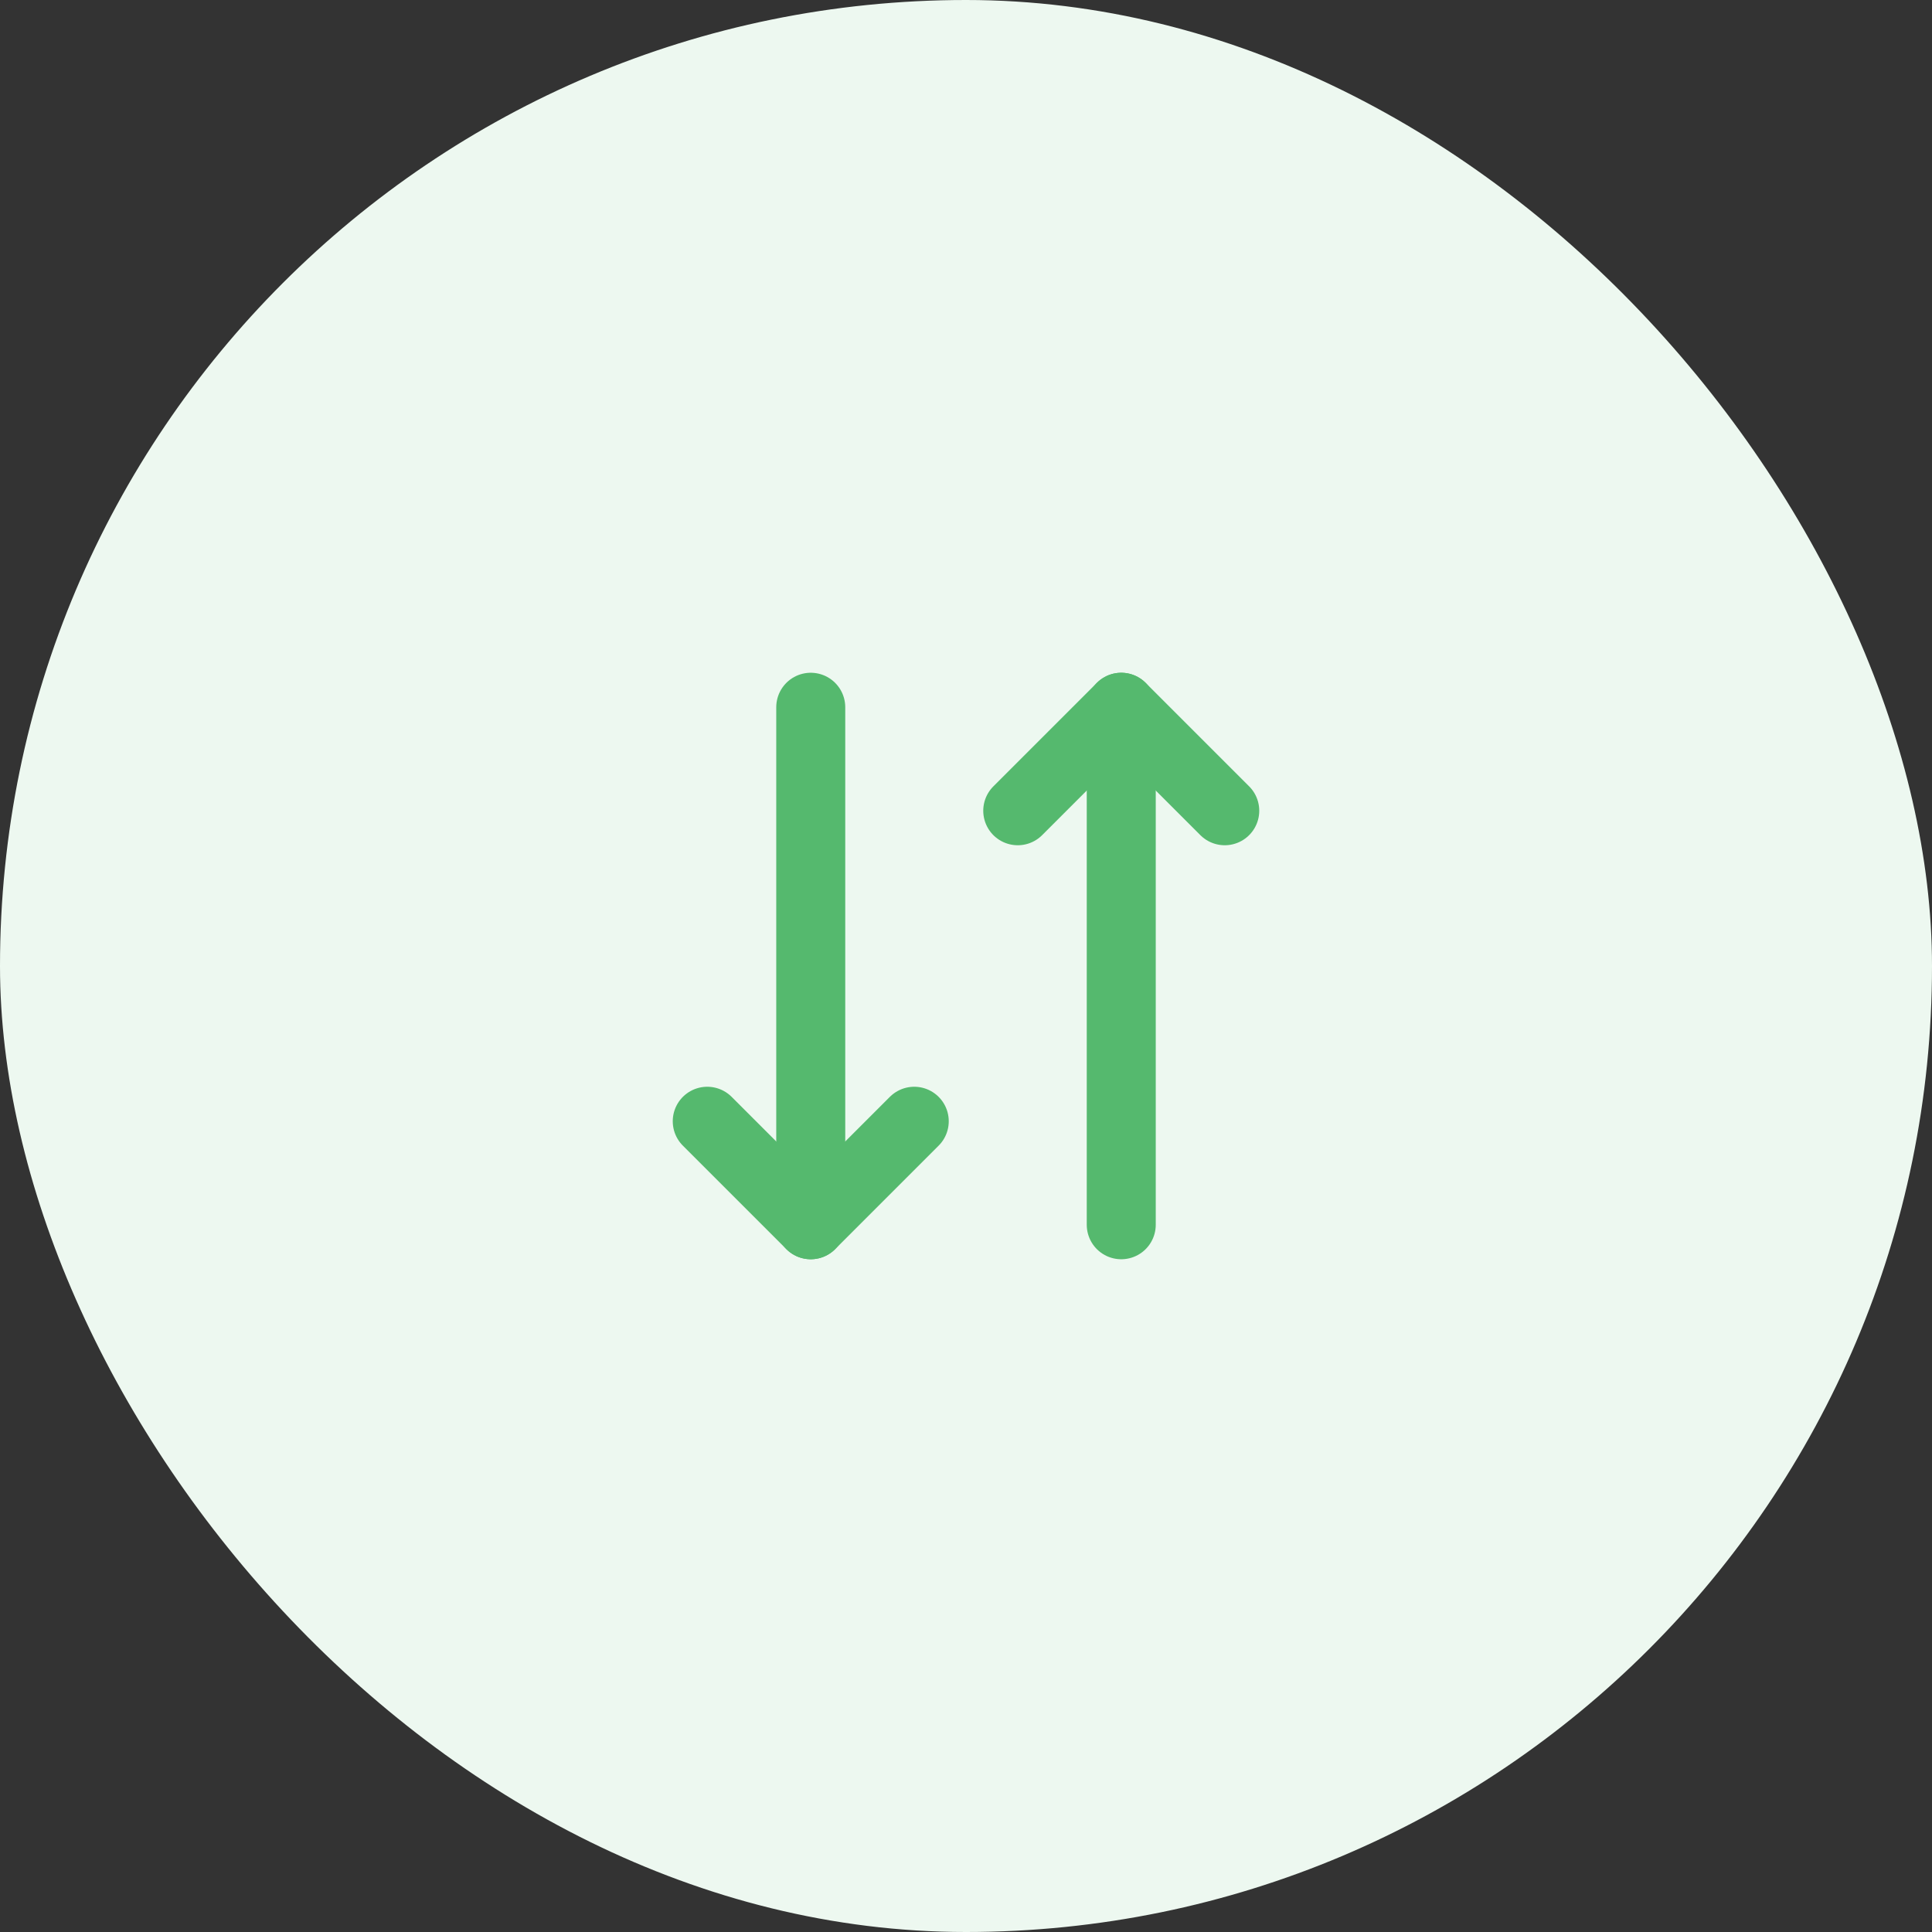 <svg width="56" height="56" viewBox="0 0 56 56" fill="none" xmlns="http://www.w3.org/2000/svg">
<rect x="0" y="0" width="56" height="56" fill="#333333" stroke="none"/>
<rect width="56" height="56" rx="28" fill="#EDF8F0"/>
<path d="M29.5 23.5L32.5 20.5L35.5 23.5" stroke="#55B96E" stroke-width="2" stroke-linecap="round" stroke-linejoin="round"/>
<path d="M32.5 35.5V20.5" stroke="#55B96E" stroke-width="2" stroke-linecap="round" stroke-linejoin="round"/>
<path d="M26.5 32.5L23.5 35.5L20.5 32.5" stroke="#55B96E" stroke-width="2" stroke-linecap="round" stroke-linejoin="round"/>
<path d="M23.5 20.5V35.5" stroke="#55B96E" stroke-width="2" stroke-linecap="round" stroke-linejoin="round"/>
</svg>
